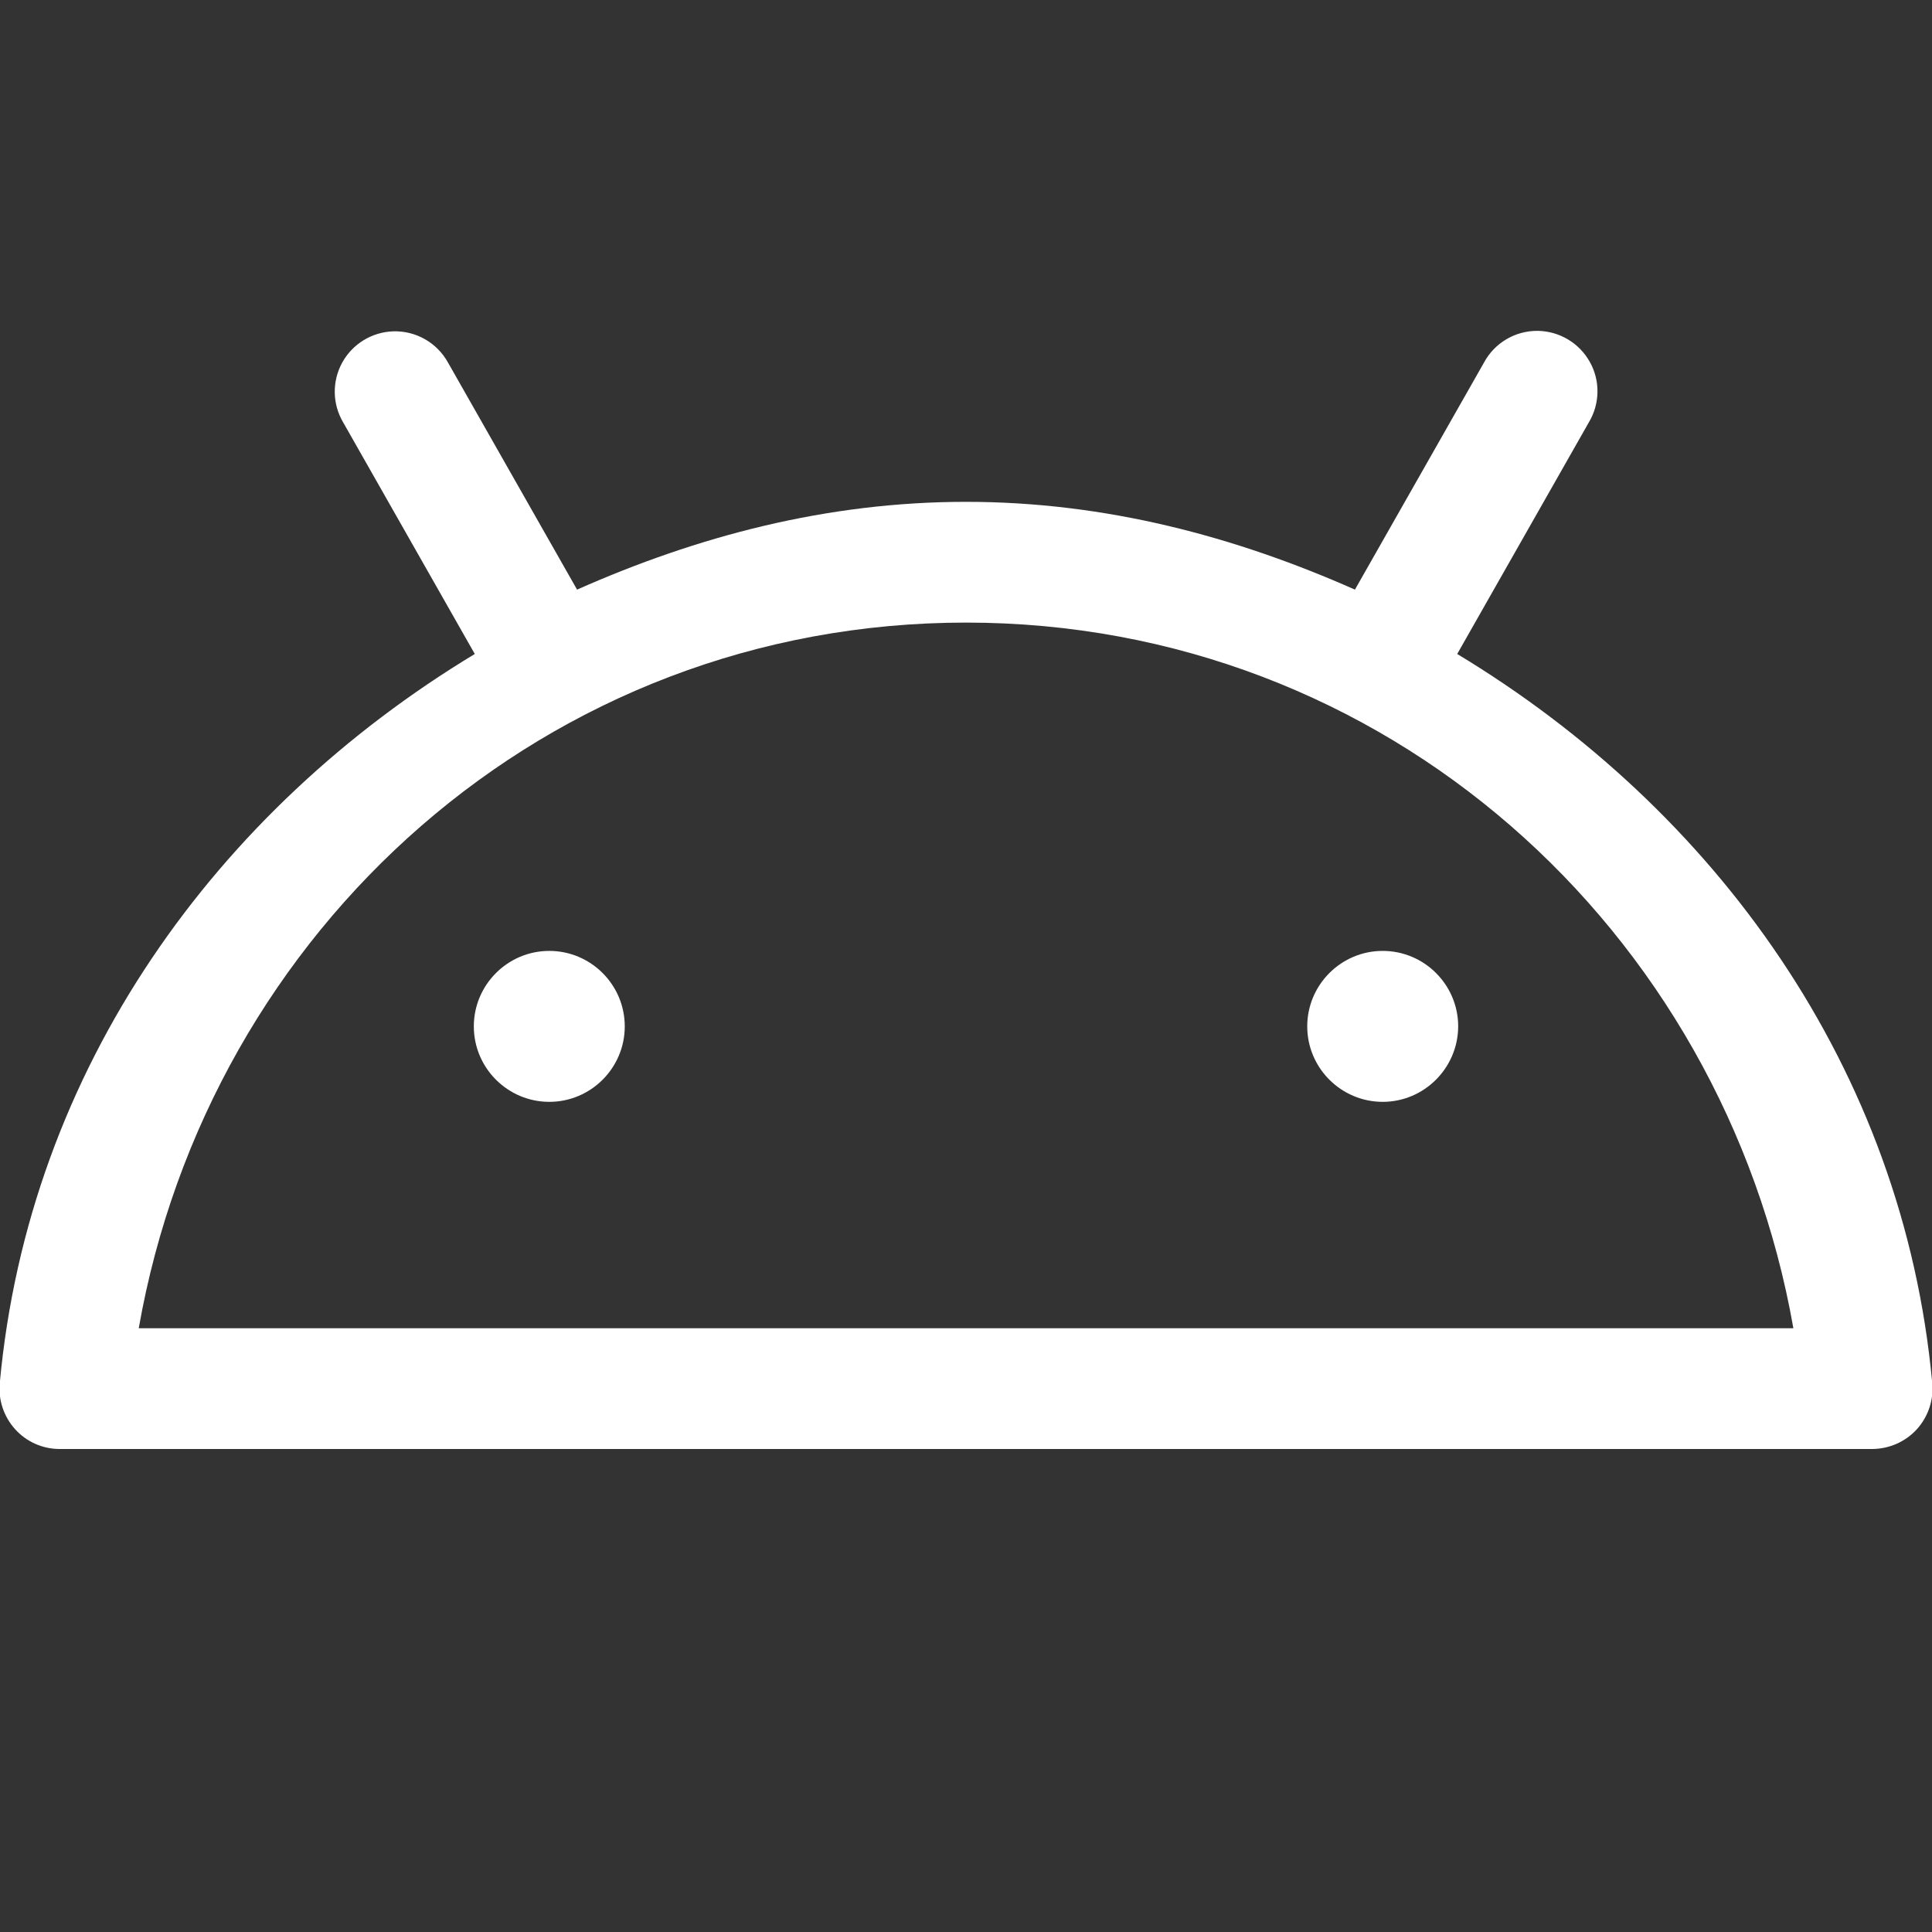 <svg xmlns="http://www.w3.org/2000/svg" xmlns:xlink="http://www.w3.org/1999/xlink" viewBox="0,0,256,256" width="100px" height="100px" fill-rule="nonzero"><rect x="0" y="0" width="256" height="256" fill="#333333" stroke="none"/><g fill="#ffffff" fill-rule="nonzero" stroke="none" stroke-width="1" stroke-linecap="butt" stroke-linejoin="miter" stroke-miterlimit="10" stroke-dasharray="" stroke-dashoffset="0" font-family="none" font-weight="none" font-size="none" text-anchor="none" style="mix-blend-mode: normal"><g transform="scale(16,16)"><path d="M12.736,2.74c-0.187,-0.002 -0.359,0.099 -0.447,0.264l-1.068,1.879c-0.993,-0.44 -2.065,-0.727 -3.221,-0.727c-1.155,0 -2.227,0.286 -3.221,0.727l-1.068,-1.879c-0.091,-0.166 -0.267,-0.266 -0.455,-0.26c-0.176,0.006 -0.337,0.104 -0.422,0.259c-0.085,0.155 -0.082,0.343 0.008,0.495l1.09,1.918c-2.133,1.288 -3.694,3.43 -3.934,6.039c-0.013,0.14 0.034,0.278 0.128,0.382c0.094,0.104 0.228,0.163 0.368,0.163h15.012c0.14,-0.001 0.274,-0.06 0.368,-0.163c0.094,-0.104 0.141,-0.242 0.128,-0.382c-0.239,-2.609 -1.801,-4.752 -3.934,-6.039l1.09,-1.918c0.092,-0.153 0.096,-0.345 0.008,-0.501c-0.087,-0.156 -0.251,-0.254 -0.43,-0.257zM8,5.156c3.474,0 6.271,2.54 6.852,5.844h-13.703c0.58,-3.304 3.377,-5.844 6.852,-5.844zM4.549,7.875c-0.345,0 -0.625,0.281 -0.625,0.625c0,0.345 0.281,0.625 0.625,0.625c0.345,0 0.625,-0.281 0.625,-0.625c0,-0.345 -0.281,-0.625 -0.625,-0.625zM11.451,7.875c-0.345,0 -0.625,0.281 -0.625,0.625c0,0.345 0.281,0.625 0.625,0.625c0.344,0 0.624,-0.281 0.625,-0.625c0,-0.345 -0.281,-0.625 -0.625,-0.625z"></path></g></g></svg>